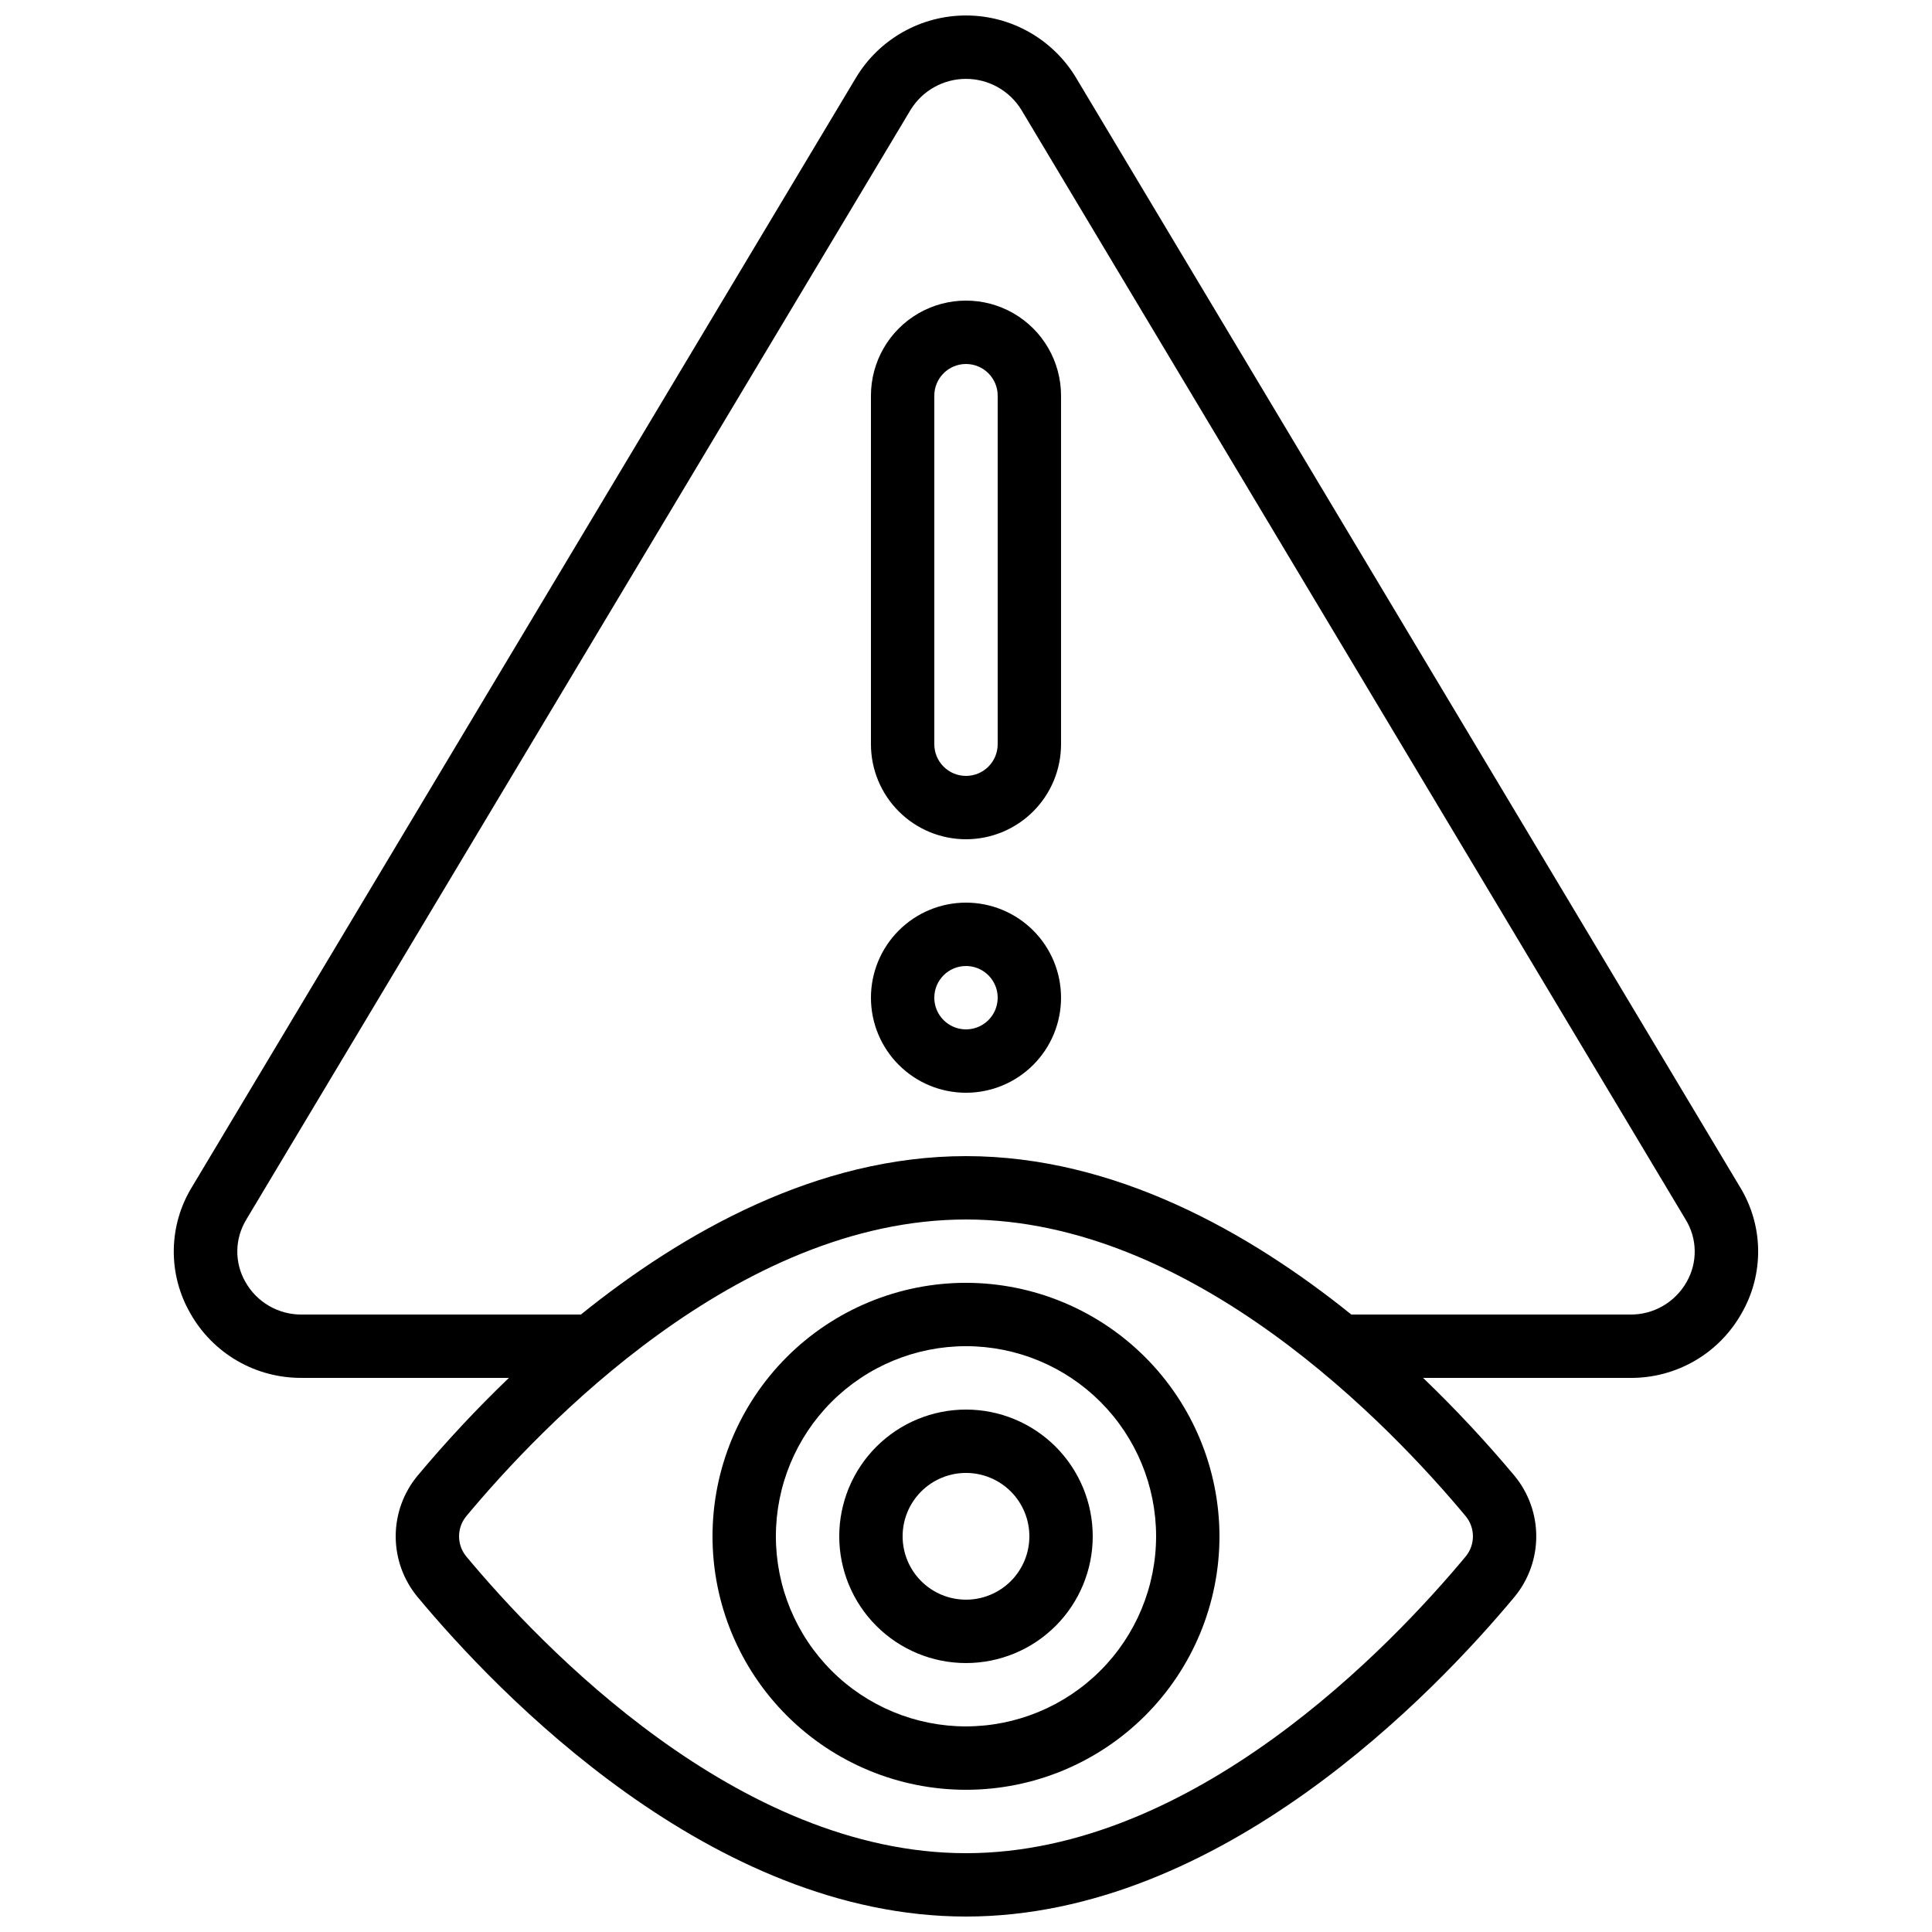 <?xml version="1.0" encoding="UTF-8"?>
<!-- Uploaded to: ICON Repo, www.svgrepo.com, Generator: ICON Repo Mixer Tools -->
<svg width="800px" height="800px" version="1.1" viewBox="144 144 512 512" xmlns="http://www.w3.org/2000/svg">
 <defs>
  <clipPath id="a">
   <path d="m190 148.09h420v503.81h-420z"/>
  </clipPath>
 </defs>
 <g clip-path="url(#a)">
  <path d="m223.99 509.16h54.867c-8.527 8.184-16.602 16.832-24.184 25.898-3.754 4.519-5.809 10.211-5.809 16.086s2.055 11.566 5.809 16.09c21.191 25.457 77.785 84.672 145.32 84.672 67.535 0 124.12-59.215 145.32-84.664 3.754-4.523 5.812-10.219 5.812-16.098s-2.059-11.574-5.812-16.098c-7.586-9.059-15.66-17.703-24.184-25.887h54.863c6.019 0.055 11.941-1.512 17.148-4.535 5.203-3.019 9.5-7.391 12.434-12.645 2.93-5.094 4.43-10.883 4.352-16.758-0.082-5.875-1.738-11.621-4.805-16.637l-176-294.05c-6.164-10.199-17.211-16.434-29.125-16.434-11.918 0-22.965 6.234-29.125 16.434l-175.99 294.02c-3.078 5.016-4.742 10.766-4.828 16.648-0.082 5.883 1.418 11.676 4.348 16.777 2.941 5.25 7.238 9.613 12.441 12.637 5.203 3.019 11.125 4.586 17.141 4.535zm308.43 36.637c2.559 3.102 2.559 7.586 0 10.688-19.684 23.648-71.961 78.629-132.42 78.629s-112.73-54.98-132.42-78.621c-2.566-3.102-2.566-7.59 0-10.695 19.68-23.637 71.961-78.621 132.42-78.621s112.73 54.984 132.42 78.621zm-323.14-78.621 176.02-294.04c3.129-5.113 8.695-8.234 14.691-8.234 6 0 11.566 3.121 14.695 8.234l176.05 294.1c1.516 2.477 2.34 5.312 2.379 8.215 0.043 2.902-0.699 5.762-2.141 8.277-1.492 2.648-3.668 4.852-6.301 6.371-2.633 1.52-5.625 2.305-8.664 2.269h-73.891c-27.133-21.832-62.727-41.984-102.11-41.984-39.391 0-74.984 20.152-102.07 41.984h-73.938c-3.039 0.035-6.031-0.75-8.664-2.269-2.629-1.516-4.805-3.715-6.297-6.363-1.453-2.527-2.199-5.398-2.152-8.312 0.043-2.914 0.875-5.762 2.402-8.246z"/>
 </g>
 <path d="m400 366.41c6.68 0 13.086-2.652 17.812-7.379 4.723-4.723 7.375-11.129 7.375-17.809v-92.367c0-9-4.801-17.316-12.594-21.816s-17.398-4.5-25.191 0c-7.793 4.5-12.594 12.816-12.594 21.816v92.367c0 6.68 2.652 13.086 7.379 17.809 4.723 4.727 11.129 7.379 17.812 7.379zm-8.398-117.55c0-4.637 3.758-8.398 8.398-8.398 4.637 0 8.395 3.762 8.395 8.398v92.367c0 4.637-3.758 8.395-8.395 8.395-4.641 0-8.398-3.758-8.398-8.395z"/>
 <path d="m400 433.59c6.68 0 13.086-2.652 17.812-7.379 4.723-4.723 7.375-11.129 7.375-17.812 0-6.68-2.652-13.086-7.375-17.812-4.727-4.723-11.133-7.379-17.812-7.379-6.684 0-13.09 2.656-17.812 7.379-4.727 4.727-7.379 11.133-7.379 17.812 0 6.684 2.652 13.09 7.379 17.812 4.723 4.727 11.129 7.379 17.812 7.379zm0-33.586c3.394 0 6.457 2.043 7.758 5.184 1.297 3.137 0.578 6.746-1.82 9.148-2.402 2.402-6.016 3.121-9.152 1.82-3.137-1.301-5.184-4.359-5.184-7.758 0-4.637 3.758-8.395 8.398-8.395z"/>
 <path d="m400 483.96c-17.816 0-34.902 7.078-47.5 19.676s-19.676 29.684-19.676 47.5 7.078 34.902 19.676 47.5 29.684 19.676 47.5 19.676c17.812 0 34.902-7.078 47.5-19.676s19.672-29.684 19.672-47.5c-0.02-17.809-7.102-34.883-19.695-47.477s-29.668-19.676-47.477-19.699zm0 117.55v0.004c-13.363 0-26.18-5.309-35.625-14.758-9.449-9.449-14.758-22.262-14.758-35.625 0-13.359 5.309-26.176 14.758-35.625 9.445-9.445 22.262-14.754 35.625-14.754 13.359 0 26.176 5.309 35.625 14.754 9.445 9.449 14.754 22.266 14.754 35.625-0.012 13.359-5.324 26.164-14.77 35.609s-22.254 14.758-35.609 14.773z"/>
 <path d="m400 517.55c-8.91 0-17.453 3.539-23.75 9.836-6.301 6.301-9.84 14.844-9.84 23.75 0 8.91 3.539 17.453 9.84 23.75 6.297 6.301 14.84 9.84 23.75 9.84 8.906 0 17.449-3.539 23.75-9.84 6.297-6.297 9.836-14.84 9.836-23.75 0-8.906-3.539-17.449-9.836-23.75-6.301-6.297-14.844-9.836-23.75-9.836zm0 50.383v-0.004c-4.457 0-8.727-1.77-11.875-4.918-3.152-3.148-4.922-7.422-4.922-11.875s1.77-8.727 4.922-11.875c3.148-3.148 7.418-4.918 11.875-4.918 4.453 0 8.723 1.77 11.875 4.918 3.148 3.148 4.918 7.422 4.918 11.875s-1.77 8.727-4.918 11.875c-3.152 3.148-7.422 4.918-11.875 4.918z"/>
</svg>